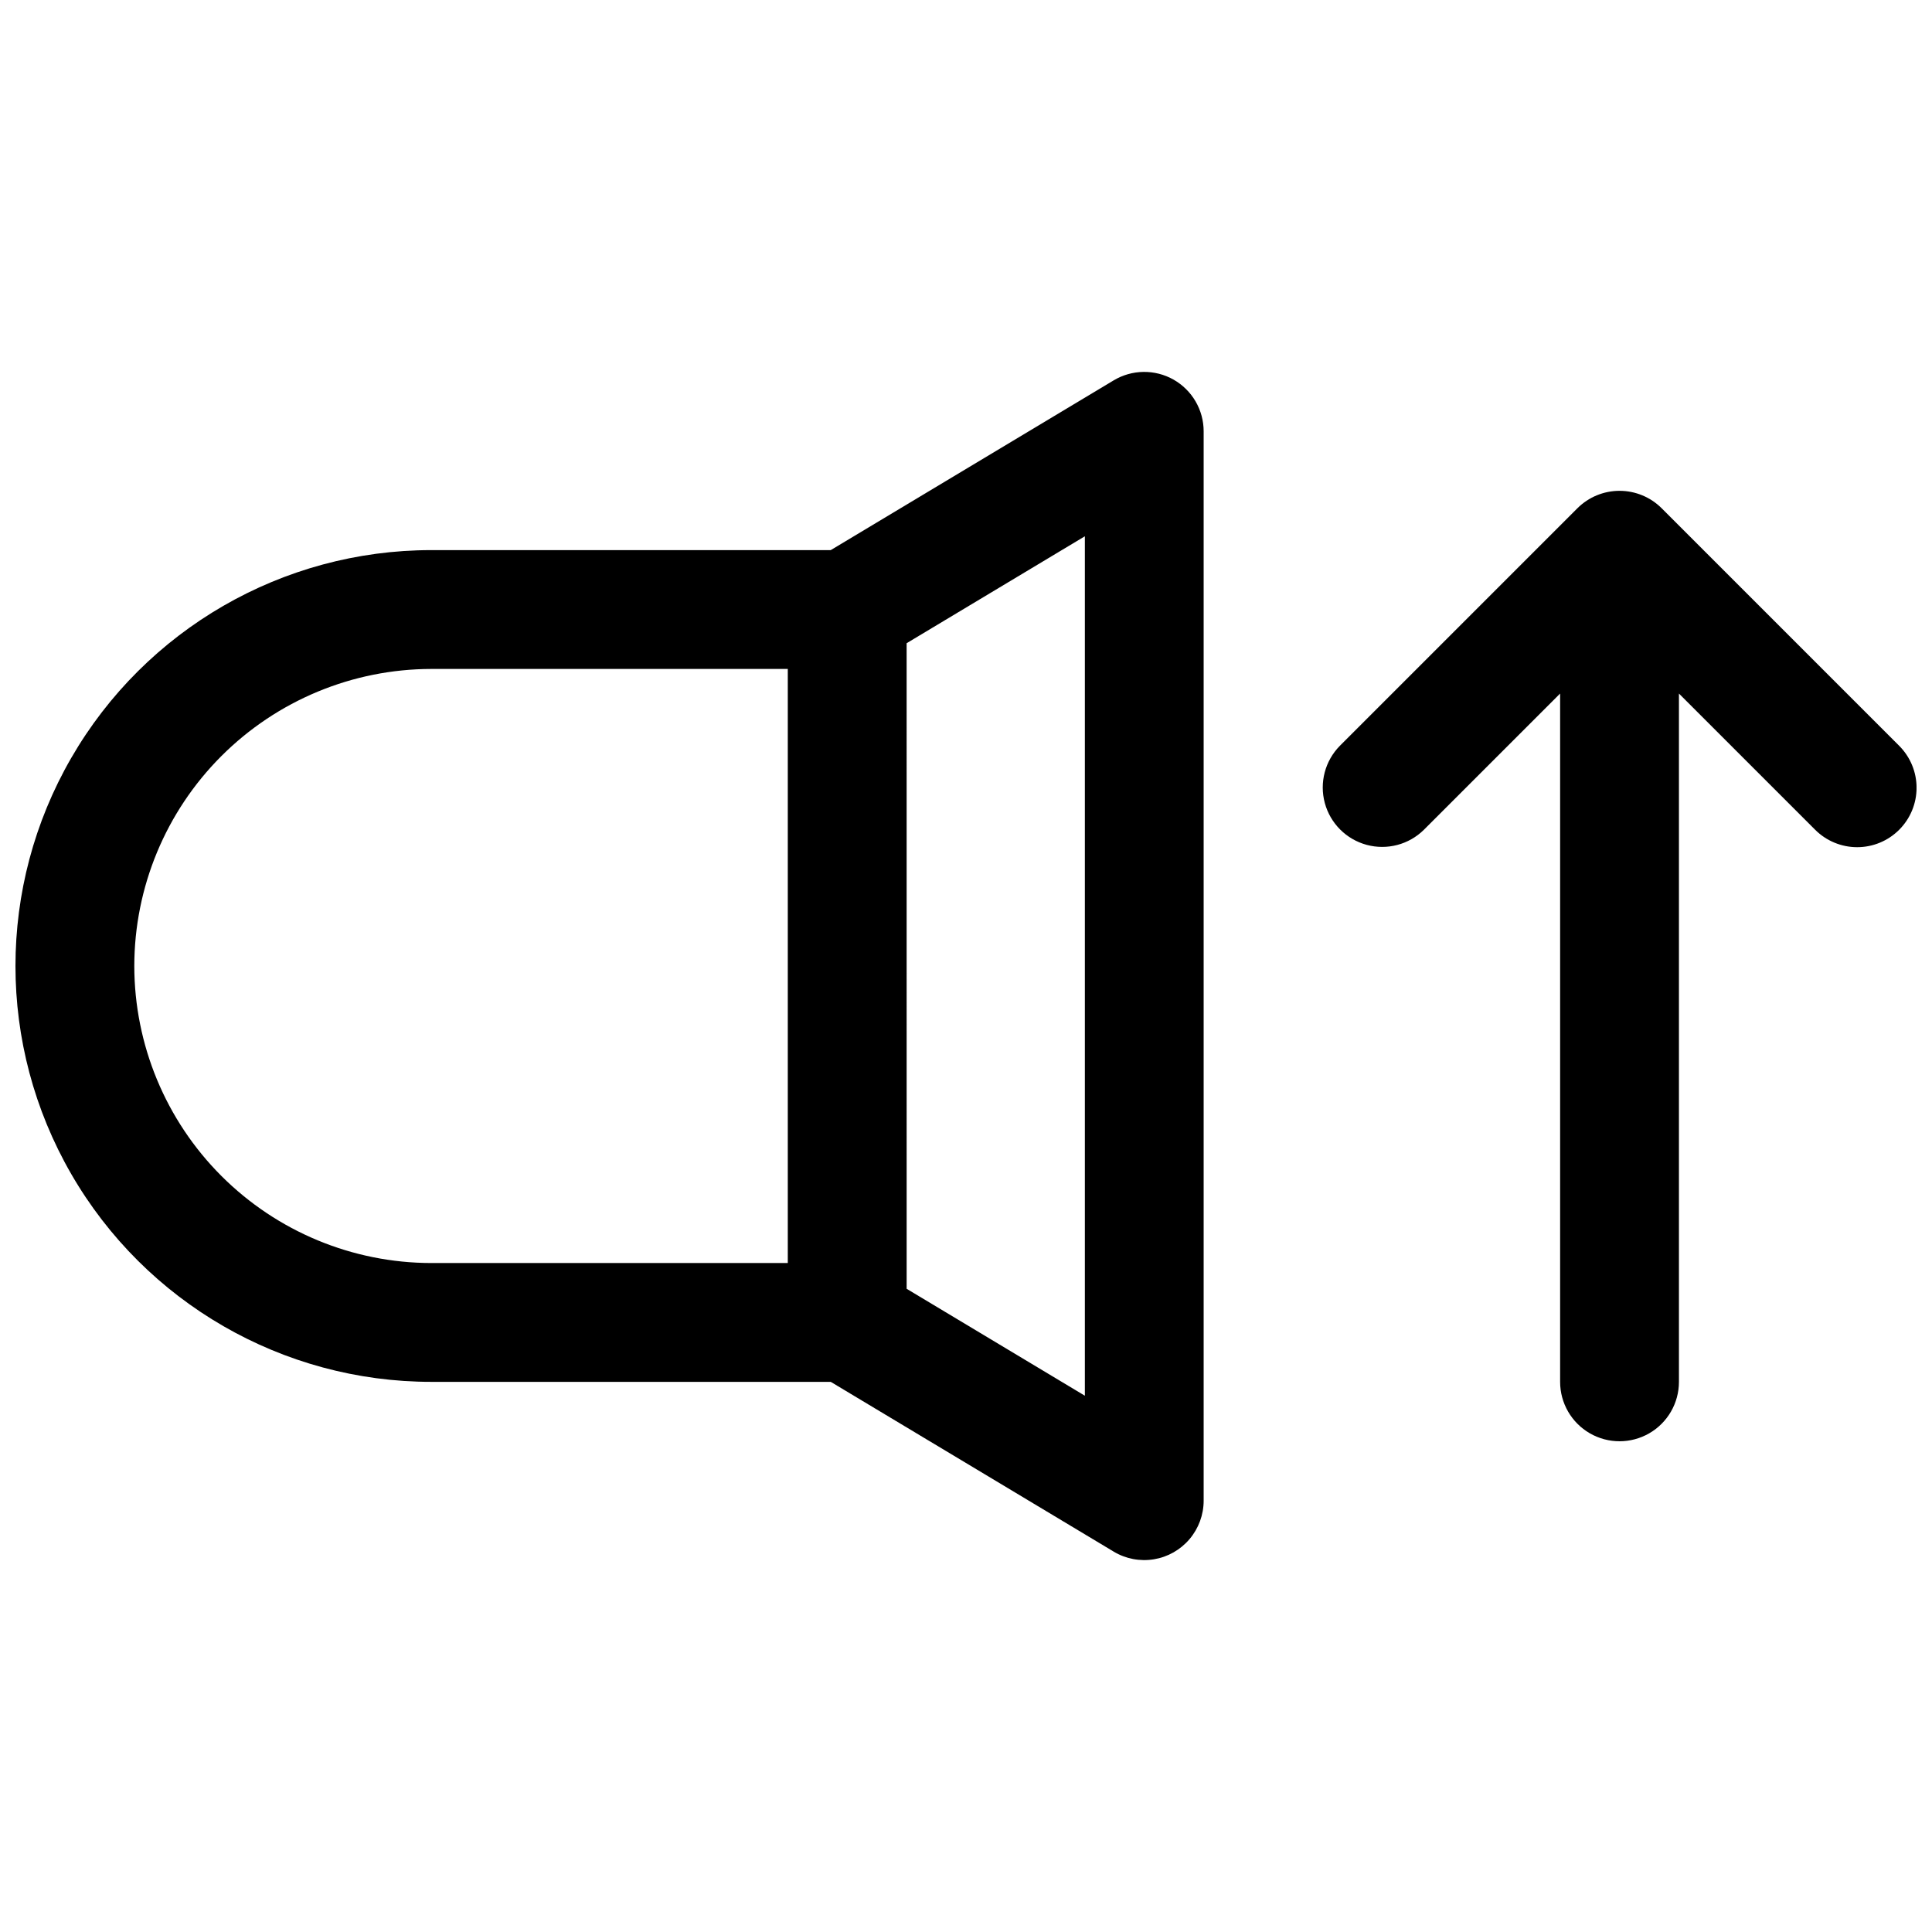 <?xml version="1.0" encoding="UTF-8"?>
<!-- Uploaded to: ICON Repo, www.svgrepo.com, Generator: ICON Repo Mixer Tools -->
<svg width="800px" height="800px" version="1.1" viewBox="144 144 512 512" xmlns="http://www.w3.org/2000/svg">
 <defs>
  <clipPath id="a">
   <path d="m148.09 242h503.81v316h-503.81z"/>
  </clipPath>
 </defs>
 <g clip-path="url(#a)">
  <path d="m455 244.6c-2.43-1.371-5.176-2.074-7.961-2.039-2.789 0.035-5.516 0.809-7.906 2.242l-74.98 44.984h-105.85c-39.371 0-75.754 21.008-95.441 55.105-19.688 34.098-19.688 76.109 0 110.21 19.688 34.102 56.07 55.105 95.441 55.105h105.85l74.98 44.988c3.199 1.922 6.977 2.641 10.66 2.035 3.684-0.605 7.031-2.5 9.445-5.348 2.414-2.844 3.742-6.457 3.742-10.188v-283.39c0-2.785-0.738-5.519-2.141-7.926-1.402-2.406-3.418-4.398-5.84-5.773zm-275.41 155.4c0.023-20.871 8.324-40.879 23.082-55.637 14.758-14.758 34.77-23.059 55.637-23.086h94.465v157.44h-94.465c-20.867-0.023-40.879-8.324-55.637-23.082-14.758-14.758-23.059-34.77-23.082-55.637zm251.91 113.88-47.23-28.336-0.004-171.09 47.234-28.336zm215.8-149.98c-2.949 2.953-6.953 4.613-11.129 4.613-4.176 0-8.18-1.66-11.133-4.613l-36.102-36.102v182.41c0 5.625-3 10.82-7.871 13.633-4.871 2.812-10.871 2.812-15.742 0s-7.875-8.008-7.875-13.633v-182.41l-36.102 36.102c-3.984 3.934-9.758 5.457-15.164 3.996-5.41-1.461-9.633-5.684-11.094-11.09-1.461-5.41 0.062-11.184 3.996-15.168l62.957-62.957c2.961-2.953 6.973-4.609 11.152-4.609 4.18 0 8.191 1.656 11.152 4.609l62.953 62.957c2.953 2.949 4.613 6.953 4.613 11.129s-1.66 8.18-4.613 11.133z"/>
 </g>
</svg>